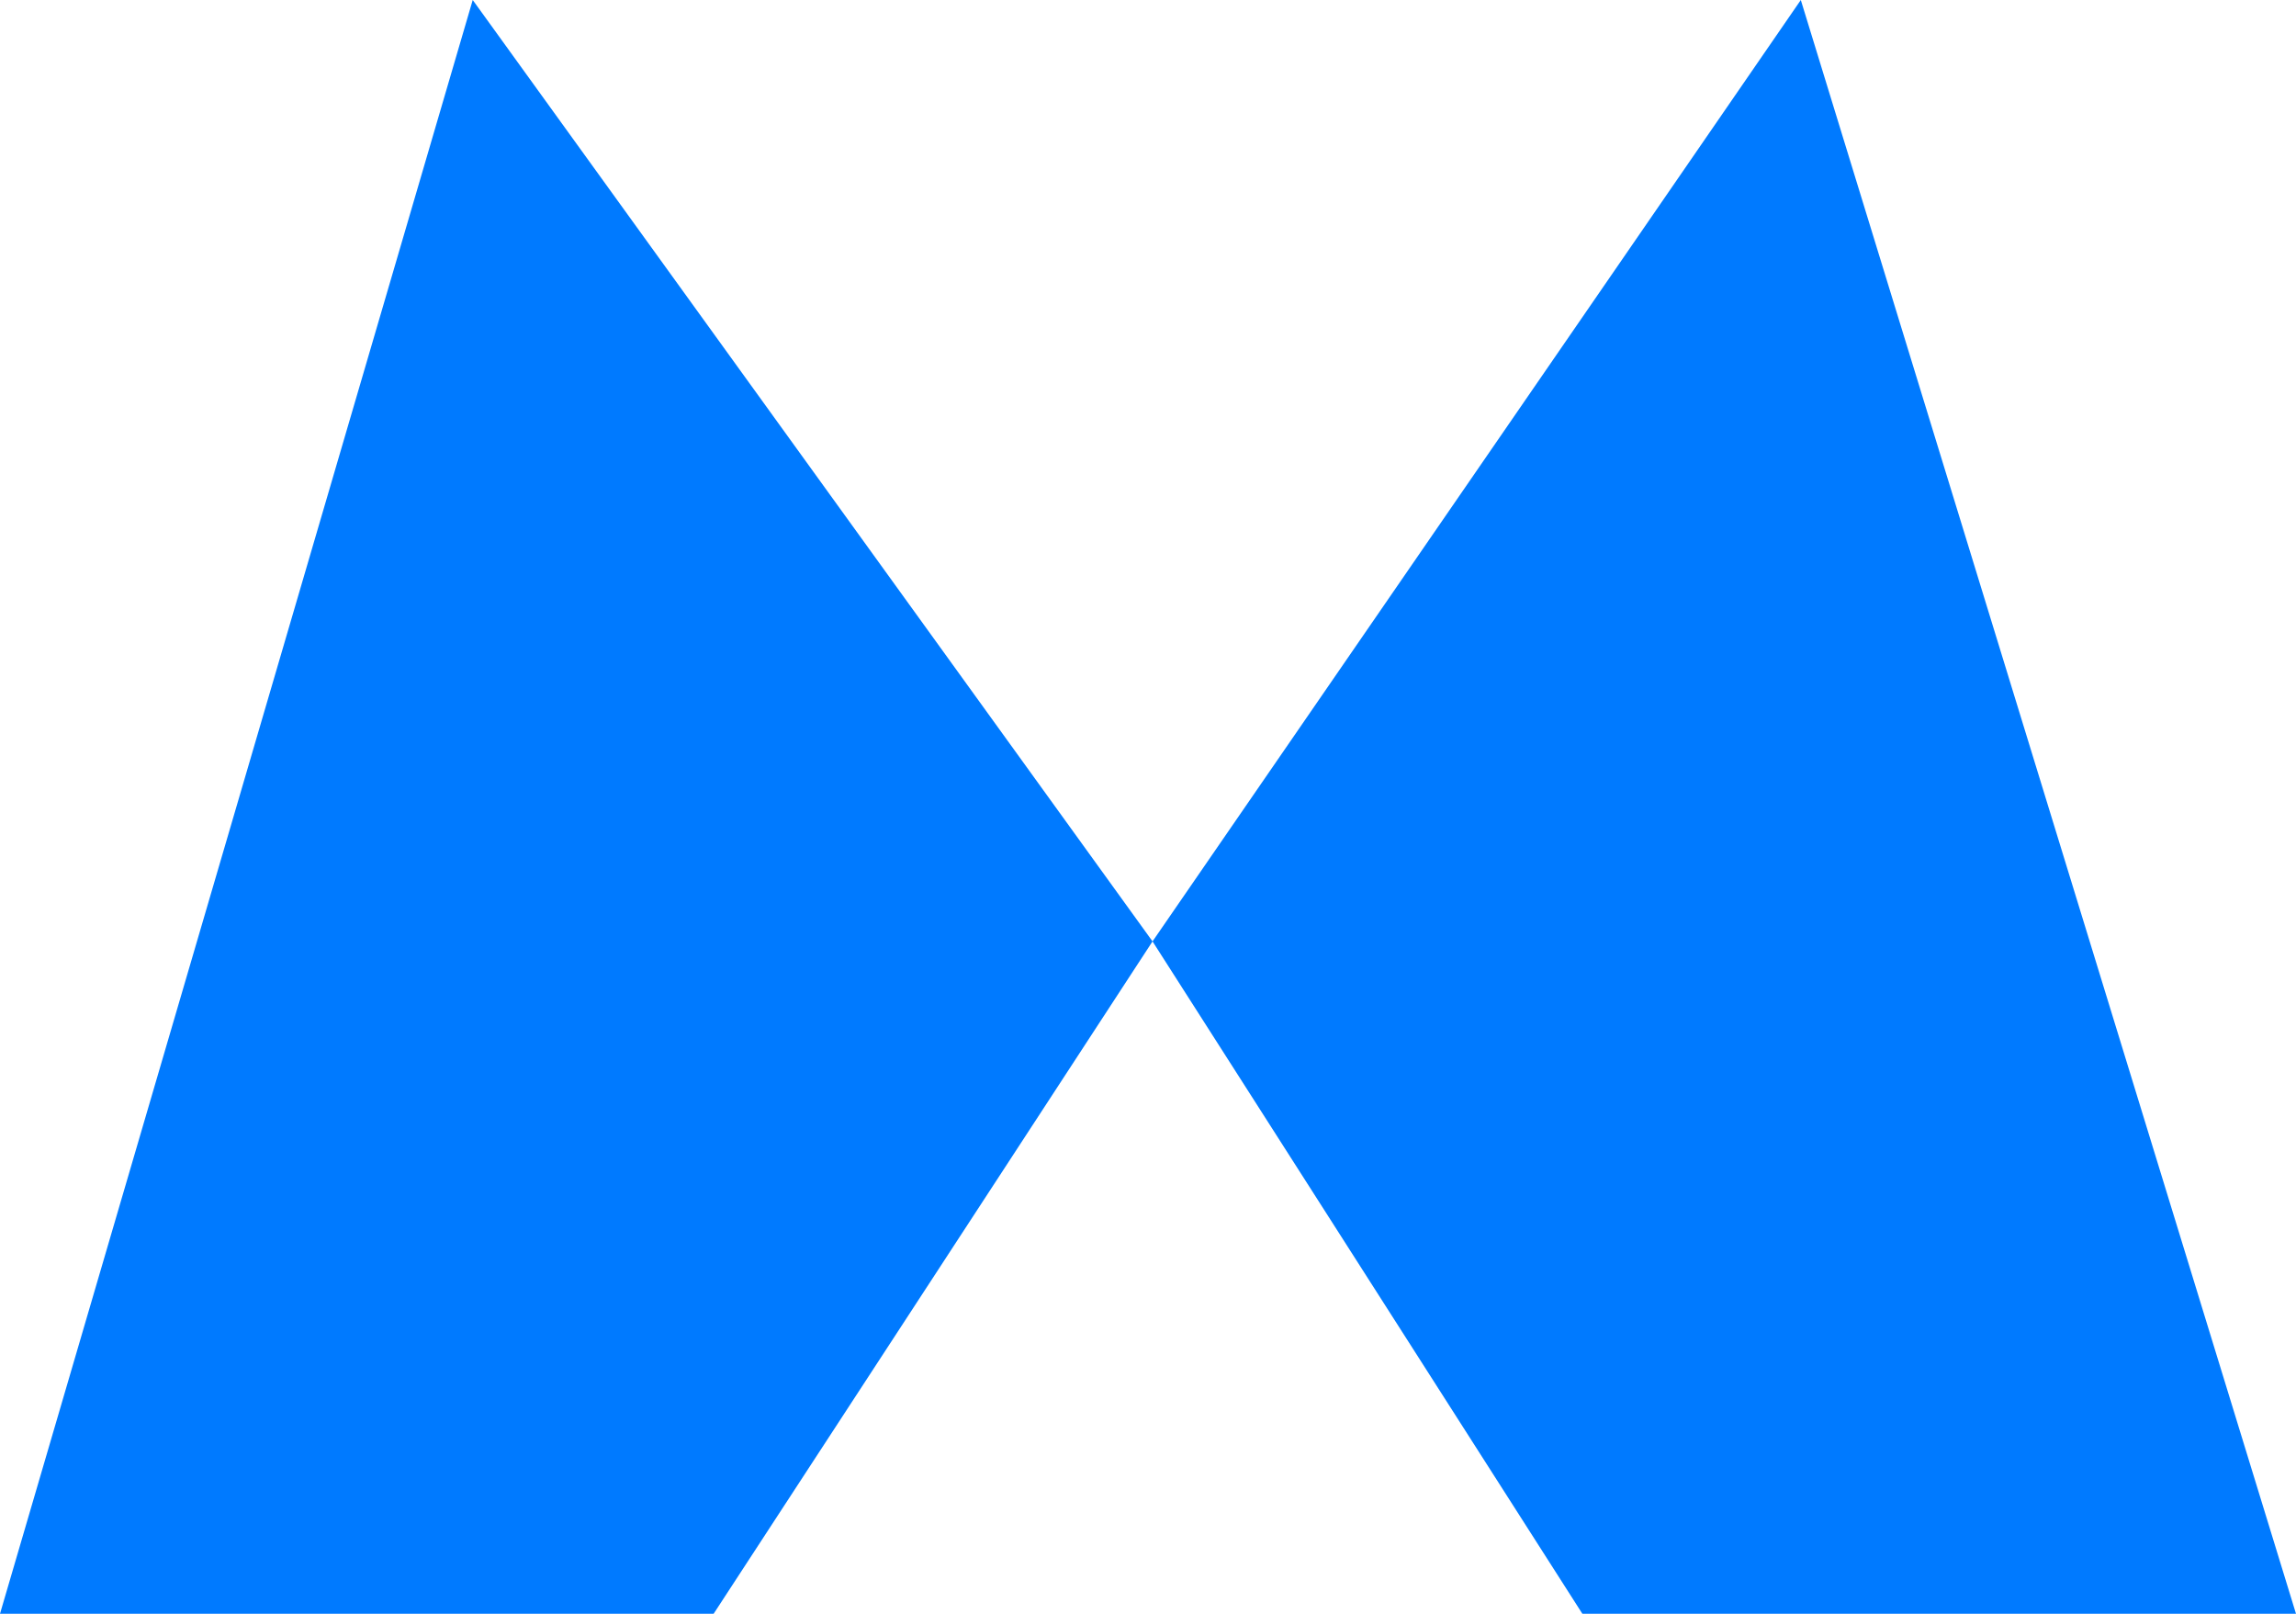 <svg width="37" height="26" viewBox="0 0 37 26" fill="none" xmlns="http://www.w3.org/2000/svg">
<path d="M29.02 0L18.573 15.167L25.5 26H37L29.02 0Z" fill="#007AFF"/>
<path d="M0 26L7.618 0L18.573 15.167L11.5 26H0Z" fill="#007AFF"/>
</svg>
